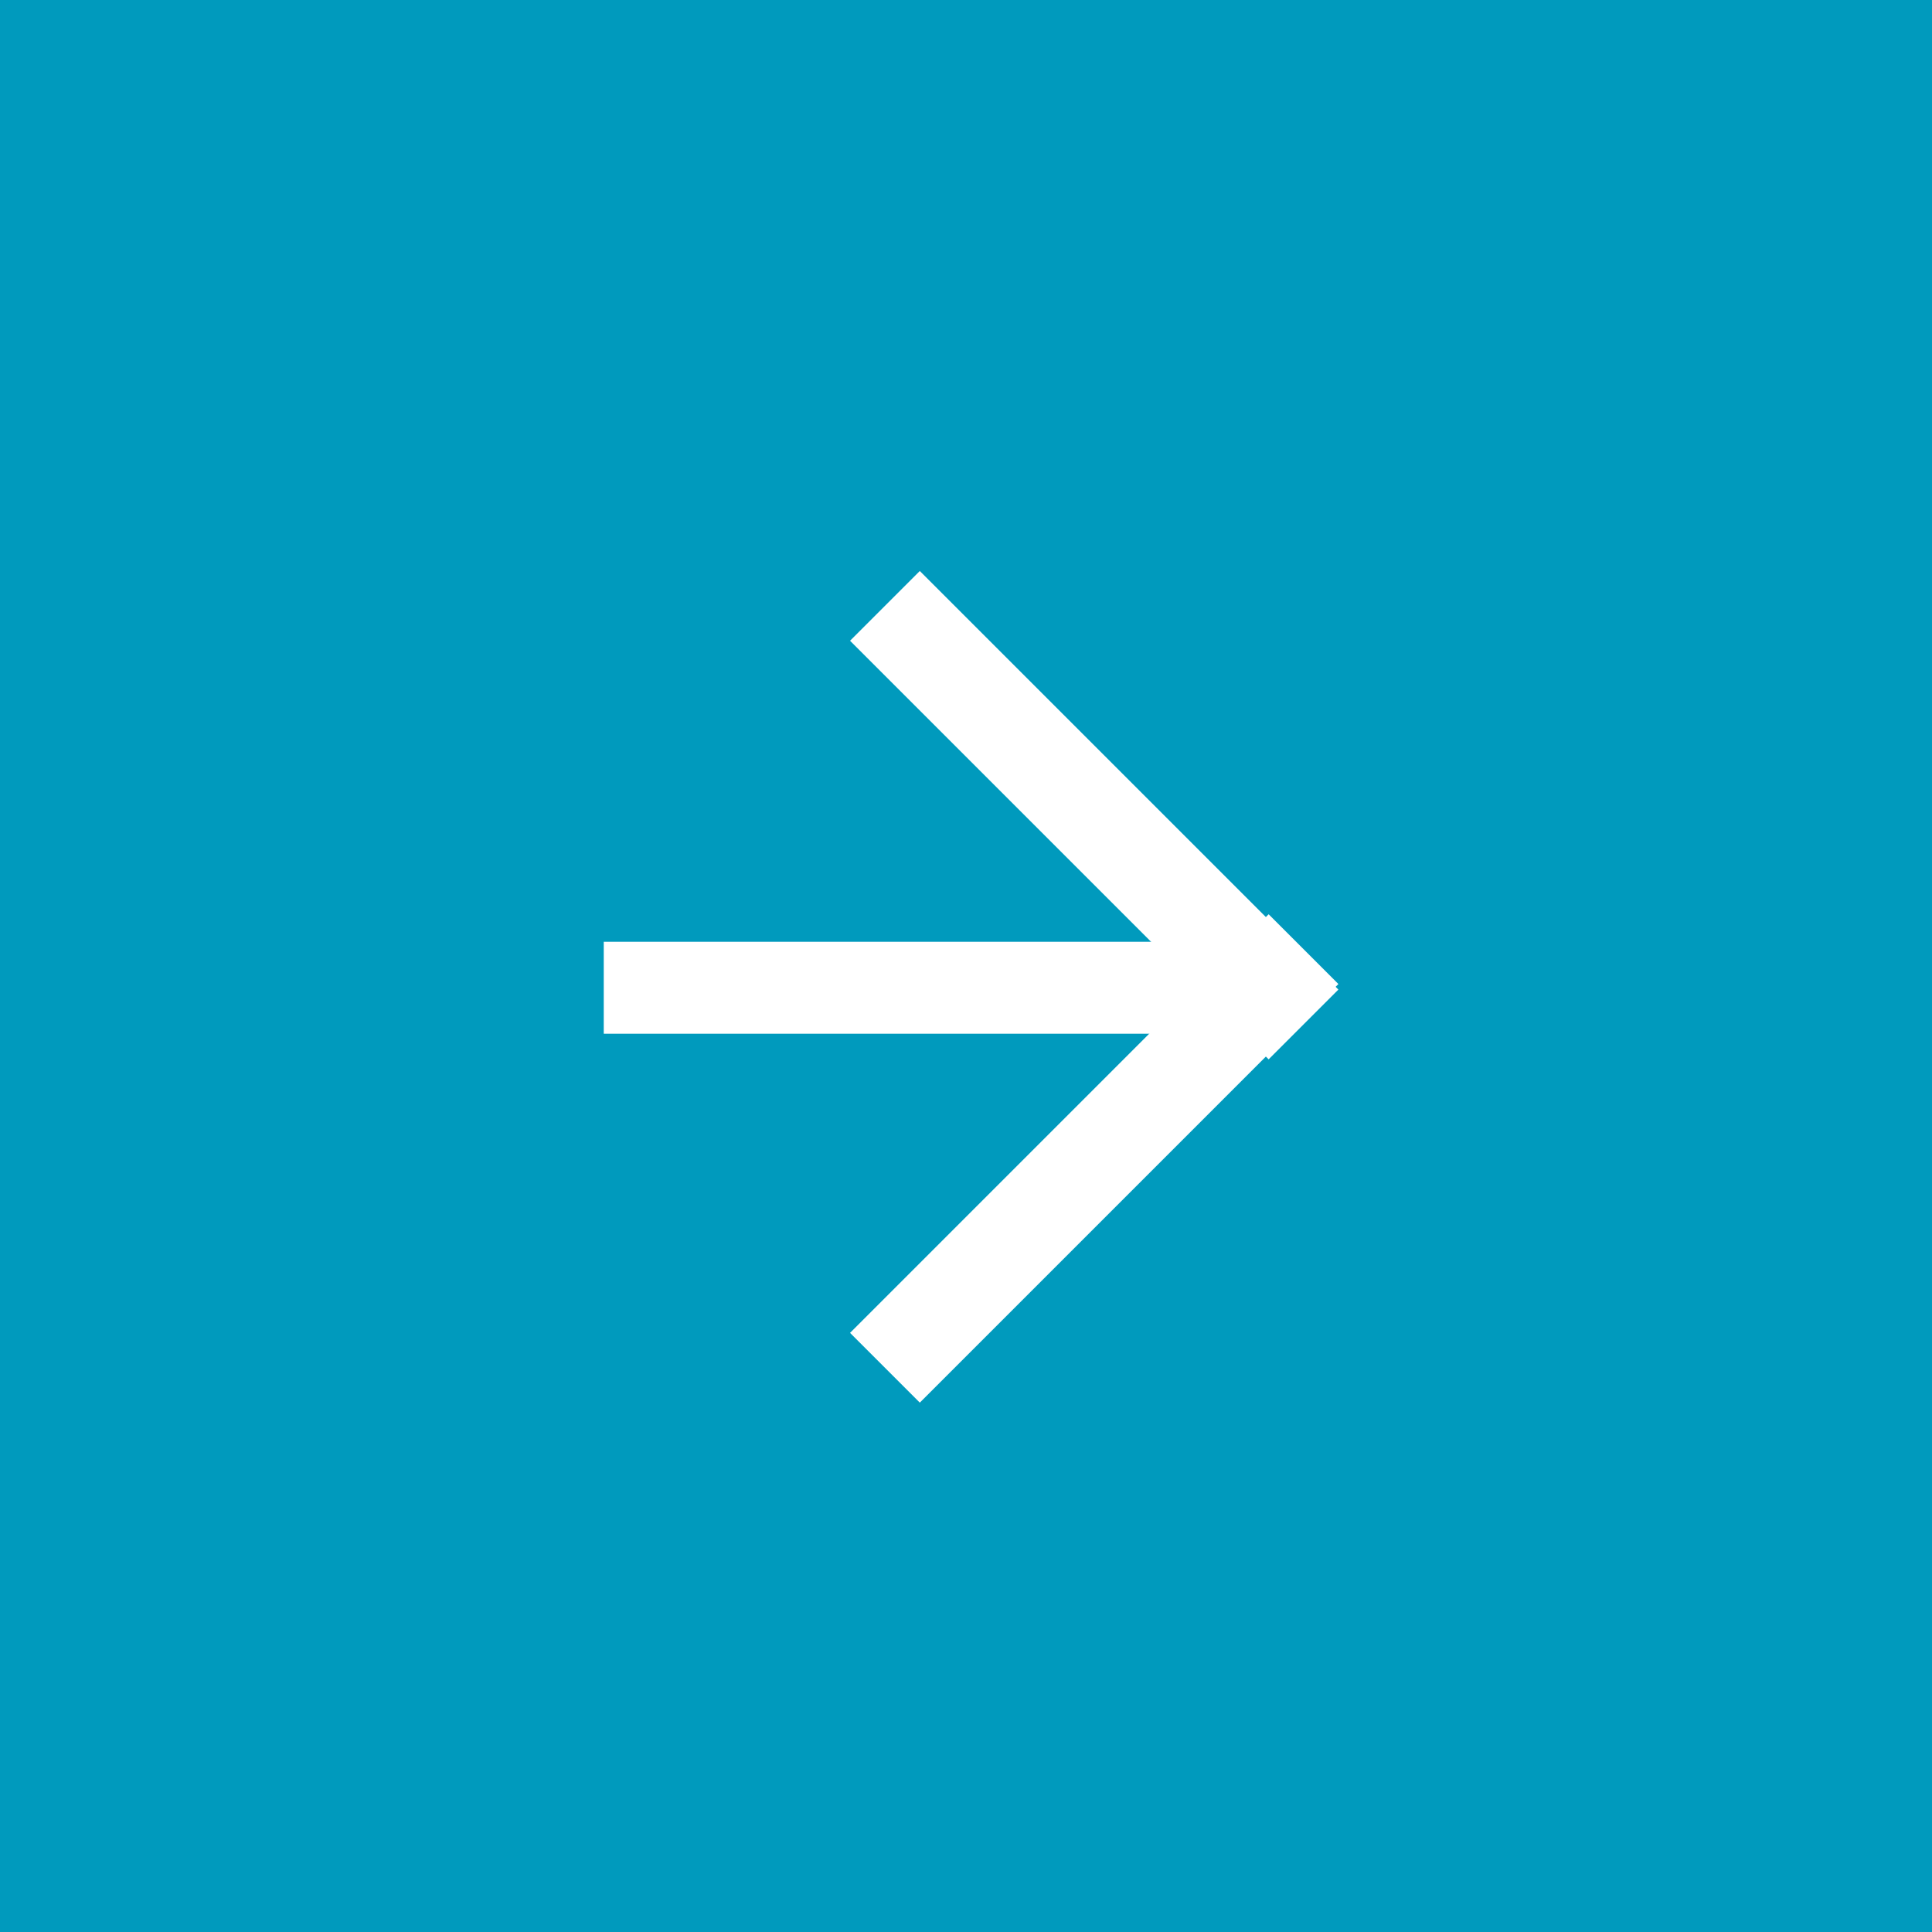 <svg xmlns="http://www.w3.org/2000/svg" width="32" height="32" viewBox="0 0 32 32">
  <g fill="none" fill-rule="evenodd" transform="translate(-236)">
    <rect width="268" height="32" fill="#00BBE3"/>
    <g transform="translate(236)">
      <rect width="32" height="32" fill="#009ABD"/>
      <g fill="#FFF" transform="translate(10 9)">
        <rect width="10.179" height="1.523" y="6.599"/>
        <g transform="translate(4.071)">
          <rect width="9.805" height="1.634" x="-.85" y="3.685" transform="rotate(45 4.053 4.502)"/>
          <rect width="9.805" height="1.634" x="-.85" y="9.37" transform="scale(1 -1) rotate(45 28.647 0)"/>
        </g>
      </g>
    </g>
  </g>
</svg>
